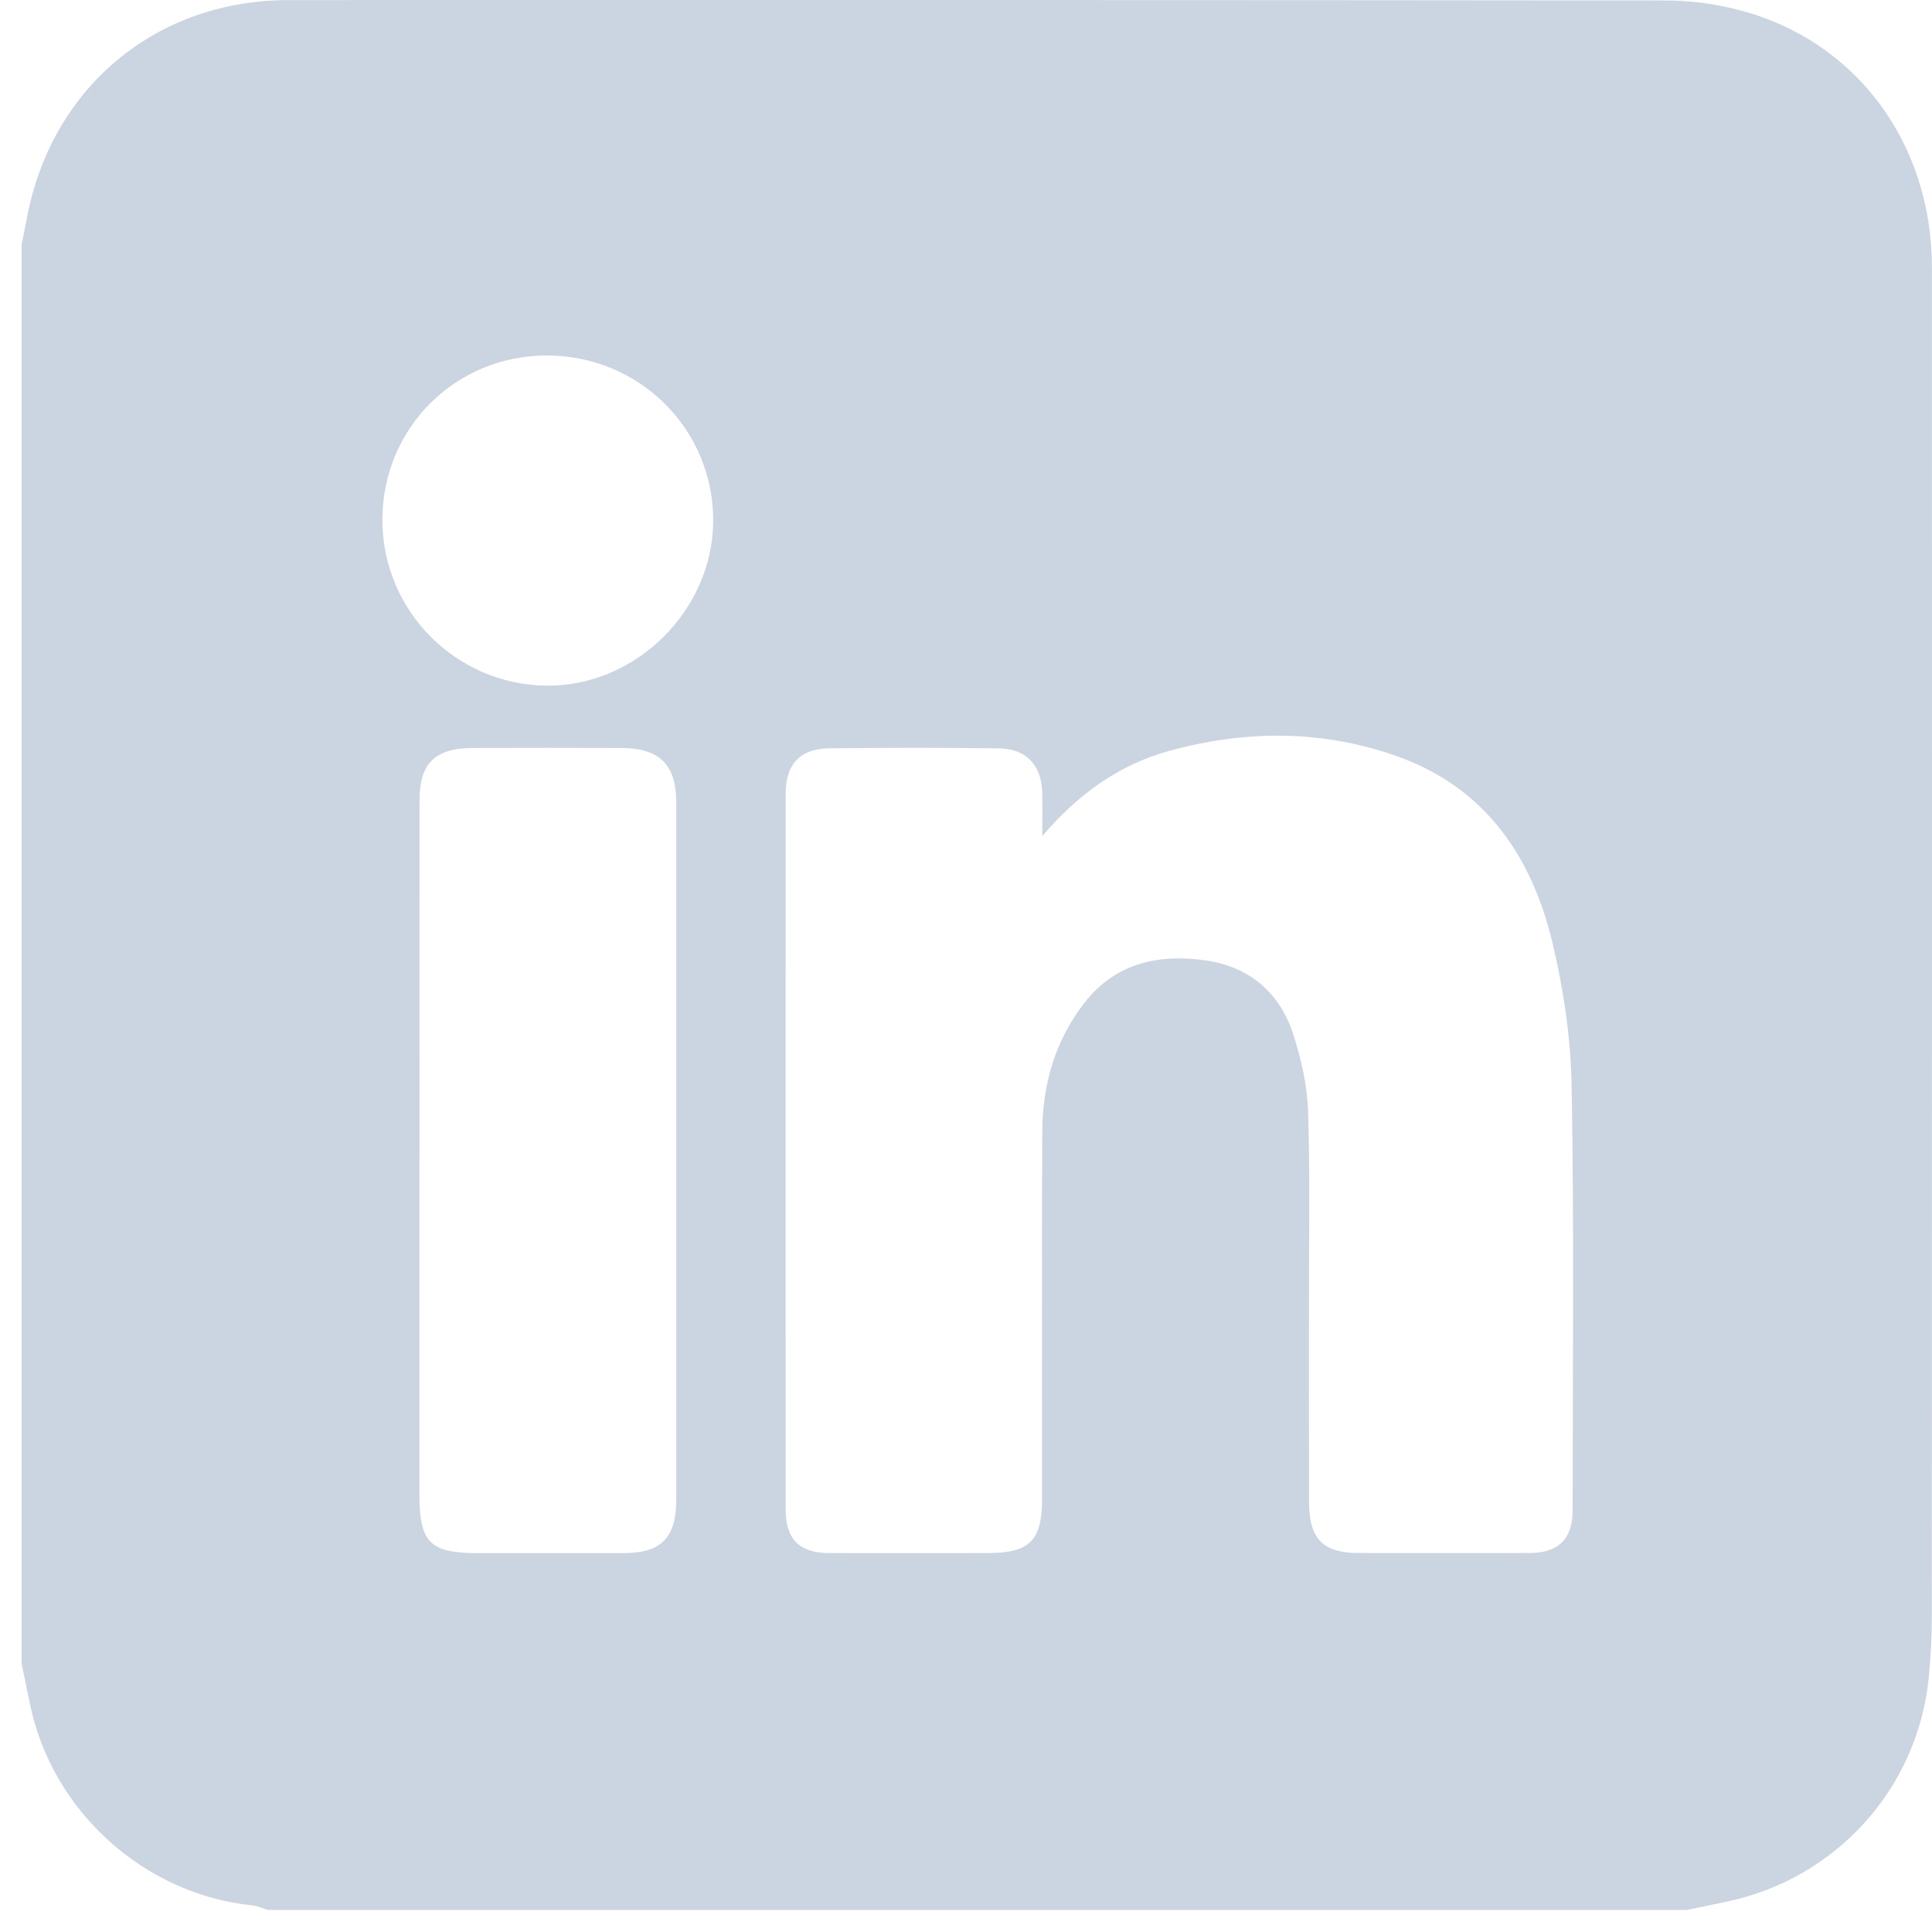 <svg width="47" height="47" viewBox="0 0 47 47" fill="none" xmlns="http://www.w3.org/2000/svg">
<g clip-path="url(#clip0_226_1480)">
<path d="M0.525 40.471C0.525 28.967 0.525 17.463 0.525 5.958C0.577 5.695 0.628 5.432 0.681 5.169C1.323 2.065 3.842 0.004 7.018 0.002C18.191 -3.47345e-05 29.361 -0.002 40.532 0.011C41.114 0.011 41.713 0.093 42.278 0.237C45.13 0.962 46.998 3.459 46.999 6.512C47.001 17.453 47.001 28.395 46.996 39.336C46.996 39.819 46.969 40.303 46.924 40.784C46.666 43.494 44.679 45.702 42.005 46.262C41.684 46.328 41.362 46.398 41.04 46.464H6.521C6.394 46.427 6.269 46.366 6.138 46.353C3.51 46.084 1.274 44.069 0.734 41.476C0.663 41.14 0.594 40.806 0.525 40.469L0.525 40.471ZM25.355 20.341C25.355 19.995 25.36 19.648 25.355 19.302C25.343 18.619 24.974 18.214 24.294 18.205C22.917 18.188 21.539 18.19 20.162 18.205C19.468 18.213 19.113 18.599 19.113 19.291C19.111 25.103 19.111 30.915 19.113 36.725C19.113 37.443 19.449 37.779 20.165 37.782C21.451 37.786 22.738 37.782 24.024 37.782C25.046 37.782 25.35 37.481 25.35 36.467C25.35 33.486 25.34 30.503 25.356 27.522C25.362 26.378 25.669 25.308 26.384 24.392C27.135 23.429 28.181 23.202 29.316 23.362C30.399 23.514 31.146 24.154 31.472 25.196C31.656 25.78 31.8 26.399 31.821 27.007C31.872 28.549 31.842 30.093 31.844 31.637C31.845 33.271 31.841 34.905 31.845 36.539C31.847 37.441 32.185 37.781 33.065 37.781C34.443 37.781 35.821 37.783 37.198 37.781C37.916 37.779 38.258 37.442 38.258 36.73C38.258 33.295 38.295 29.859 38.233 26.424C38.212 25.257 38.04 24.072 37.767 22.935C37.259 20.81 36.108 19.136 33.947 18.383C32.142 17.753 30.302 17.761 28.462 18.262C27.205 18.605 26.212 19.336 25.355 20.341ZM10.203 28.033C10.203 30.801 10.203 33.569 10.203 36.337C10.203 37.528 10.454 37.783 11.628 37.783C12.808 37.783 13.988 37.783 15.168 37.783C16.083 37.783 16.449 37.414 16.451 36.487C16.452 30.83 16.452 25.173 16.451 19.516C16.451 18.601 16.043 18.199 15.114 18.197C13.903 18.193 12.693 18.193 11.482 18.197C10.587 18.201 10.206 18.576 10.206 19.458C10.203 22.316 10.206 25.175 10.206 28.034L10.203 28.033ZM9.302 12.649C9.302 14.858 11.096 16.663 13.305 16.68C15.473 16.696 17.342 14.843 17.35 12.672C17.357 10.44 15.554 8.648 13.303 8.648C11.072 8.648 9.302 10.418 9.302 12.65V12.649Z" fill="#CBD5E1"/>
</g>
<defs>
<clipPath id="clip0_226_1480">
<rect width="46.475" height="46.465" fill="#CBD5E1" transform="translate(0.525)"/>
</clipPath>
</defs>
</svg>
